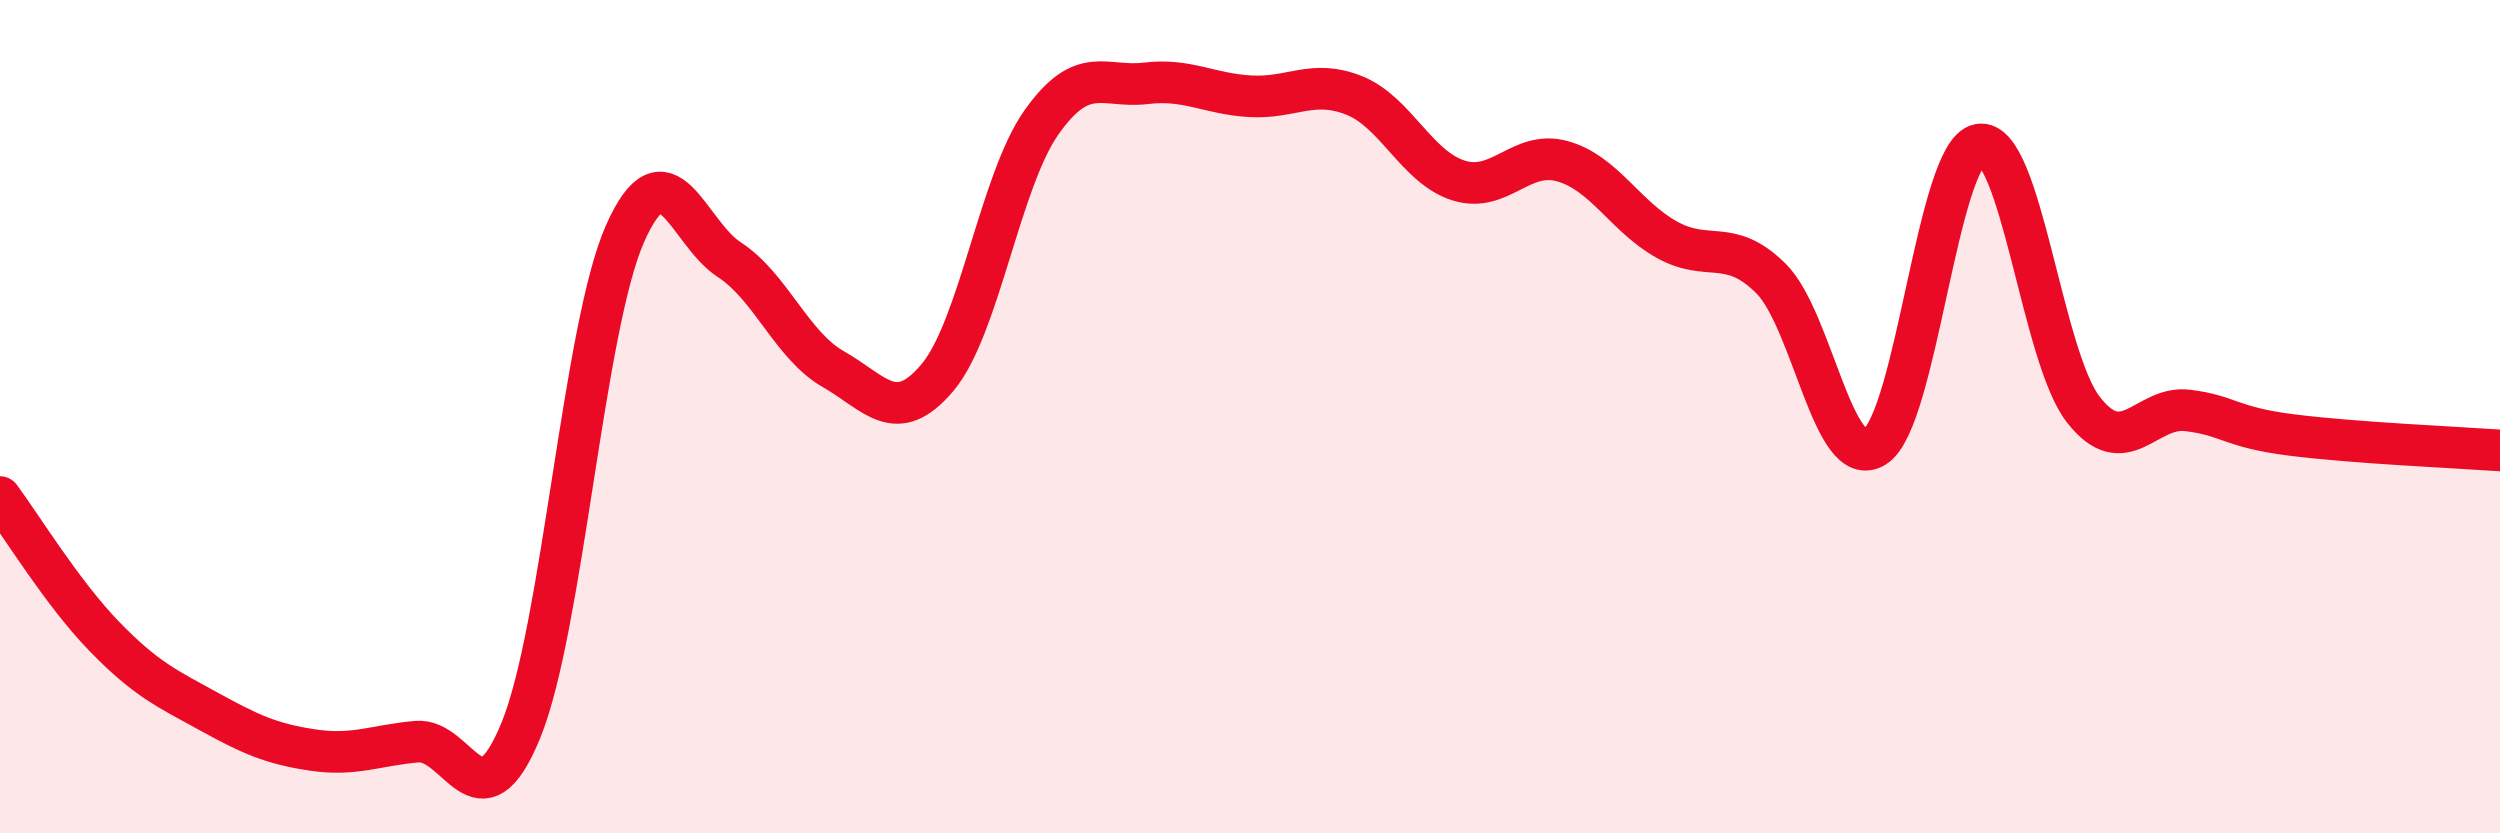 
    <svg width="60" height="20" viewBox="0 0 60 20" xmlns="http://www.w3.org/2000/svg">
      <path
        d="M 0,11.93 C 0.5,12.6 1.5,14.24 2.5,15.27 C 3.5,16.3 4,16.52 5,17.07 C 6,17.62 6.5,17.85 7.5,18 C 8.5,18.15 9,17.89 10,17.8 C 11,17.71 11.5,19.97 12.5,17.53 C 13.5,15.09 14,7.87 15,5.61 C 16,3.35 16.5,5.58 17.5,6.23 C 18.5,6.88 19,8.29 20,8.86 C 21,9.43 21.5,10.25 22.5,9.06 C 23.5,7.87 24,4.34 25,2.93 C 26,1.52 26.5,2.12 27.5,2 C 28.5,1.88 29,2.25 30,2.31 C 31,2.37 31.5,1.89 32.5,2.29 C 33.5,2.69 34,4.01 35,4.33 C 36,4.65 36.5,3.59 37.5,3.87 C 38.5,4.15 39,5.19 40,5.75 C 41,6.31 41.5,5.69 42.5,6.68 C 43.5,7.67 44,11.36 45,10.72 C 46,10.08 46.5,3.65 47.5,3.47 C 48.5,3.29 49,8.55 50,9.83 C 51,11.11 51.5,9.73 52.5,9.85 C 53.5,9.97 53.5,10.25 55,10.44 C 56.5,10.63 59,10.74 60,10.81L60 20L0 20Z"
        fill="#EB0A25"
        opacity="0.1"
        stroke-linecap="round"
        stroke-linejoin="round"
      />
      <path
        d="M 0,11.93 C 0.5,12.6 1.5,14.24 2.5,15.27 C 3.5,16.3 4,16.52 5,17.07 C 6,17.62 6.5,17.85 7.5,18 C 8.5,18.15 9,17.89 10,17.8 C 11,17.71 11.5,19.97 12.5,17.53 C 13.5,15.09 14,7.87 15,5.61 C 16,3.35 16.5,5.58 17.5,6.23 C 18.5,6.88 19,8.29 20,8.86 C 21,9.43 21.5,10.25 22.5,9.06 C 23.5,7.87 24,4.34 25,2.93 C 26,1.52 26.5,2.12 27.5,2 C 28.5,1.88 29,2.25 30,2.31 C 31,2.37 31.5,1.89 32.5,2.29 C 33.5,2.69 34,4.01 35,4.33 C 36,4.65 36.5,3.59 37.5,3.87 C 38.5,4.15 39,5.19 40,5.75 C 41,6.31 41.5,5.69 42.5,6.68 C 43.5,7.67 44,11.36 45,10.72 C 46,10.08 46.5,3.65 47.5,3.47 C 48.5,3.29 49,8.55 50,9.83 C 51,11.11 51.5,9.73 52.5,9.85 C 53.5,9.97 53.5,10.25 55,10.44 C 56.5,10.63 59,10.74 60,10.81"
        stroke="#EB0A25"
        stroke-width="1"
        fill="none"
        stroke-linecap="round"
        stroke-linejoin="round"
      />
    </svg>
  